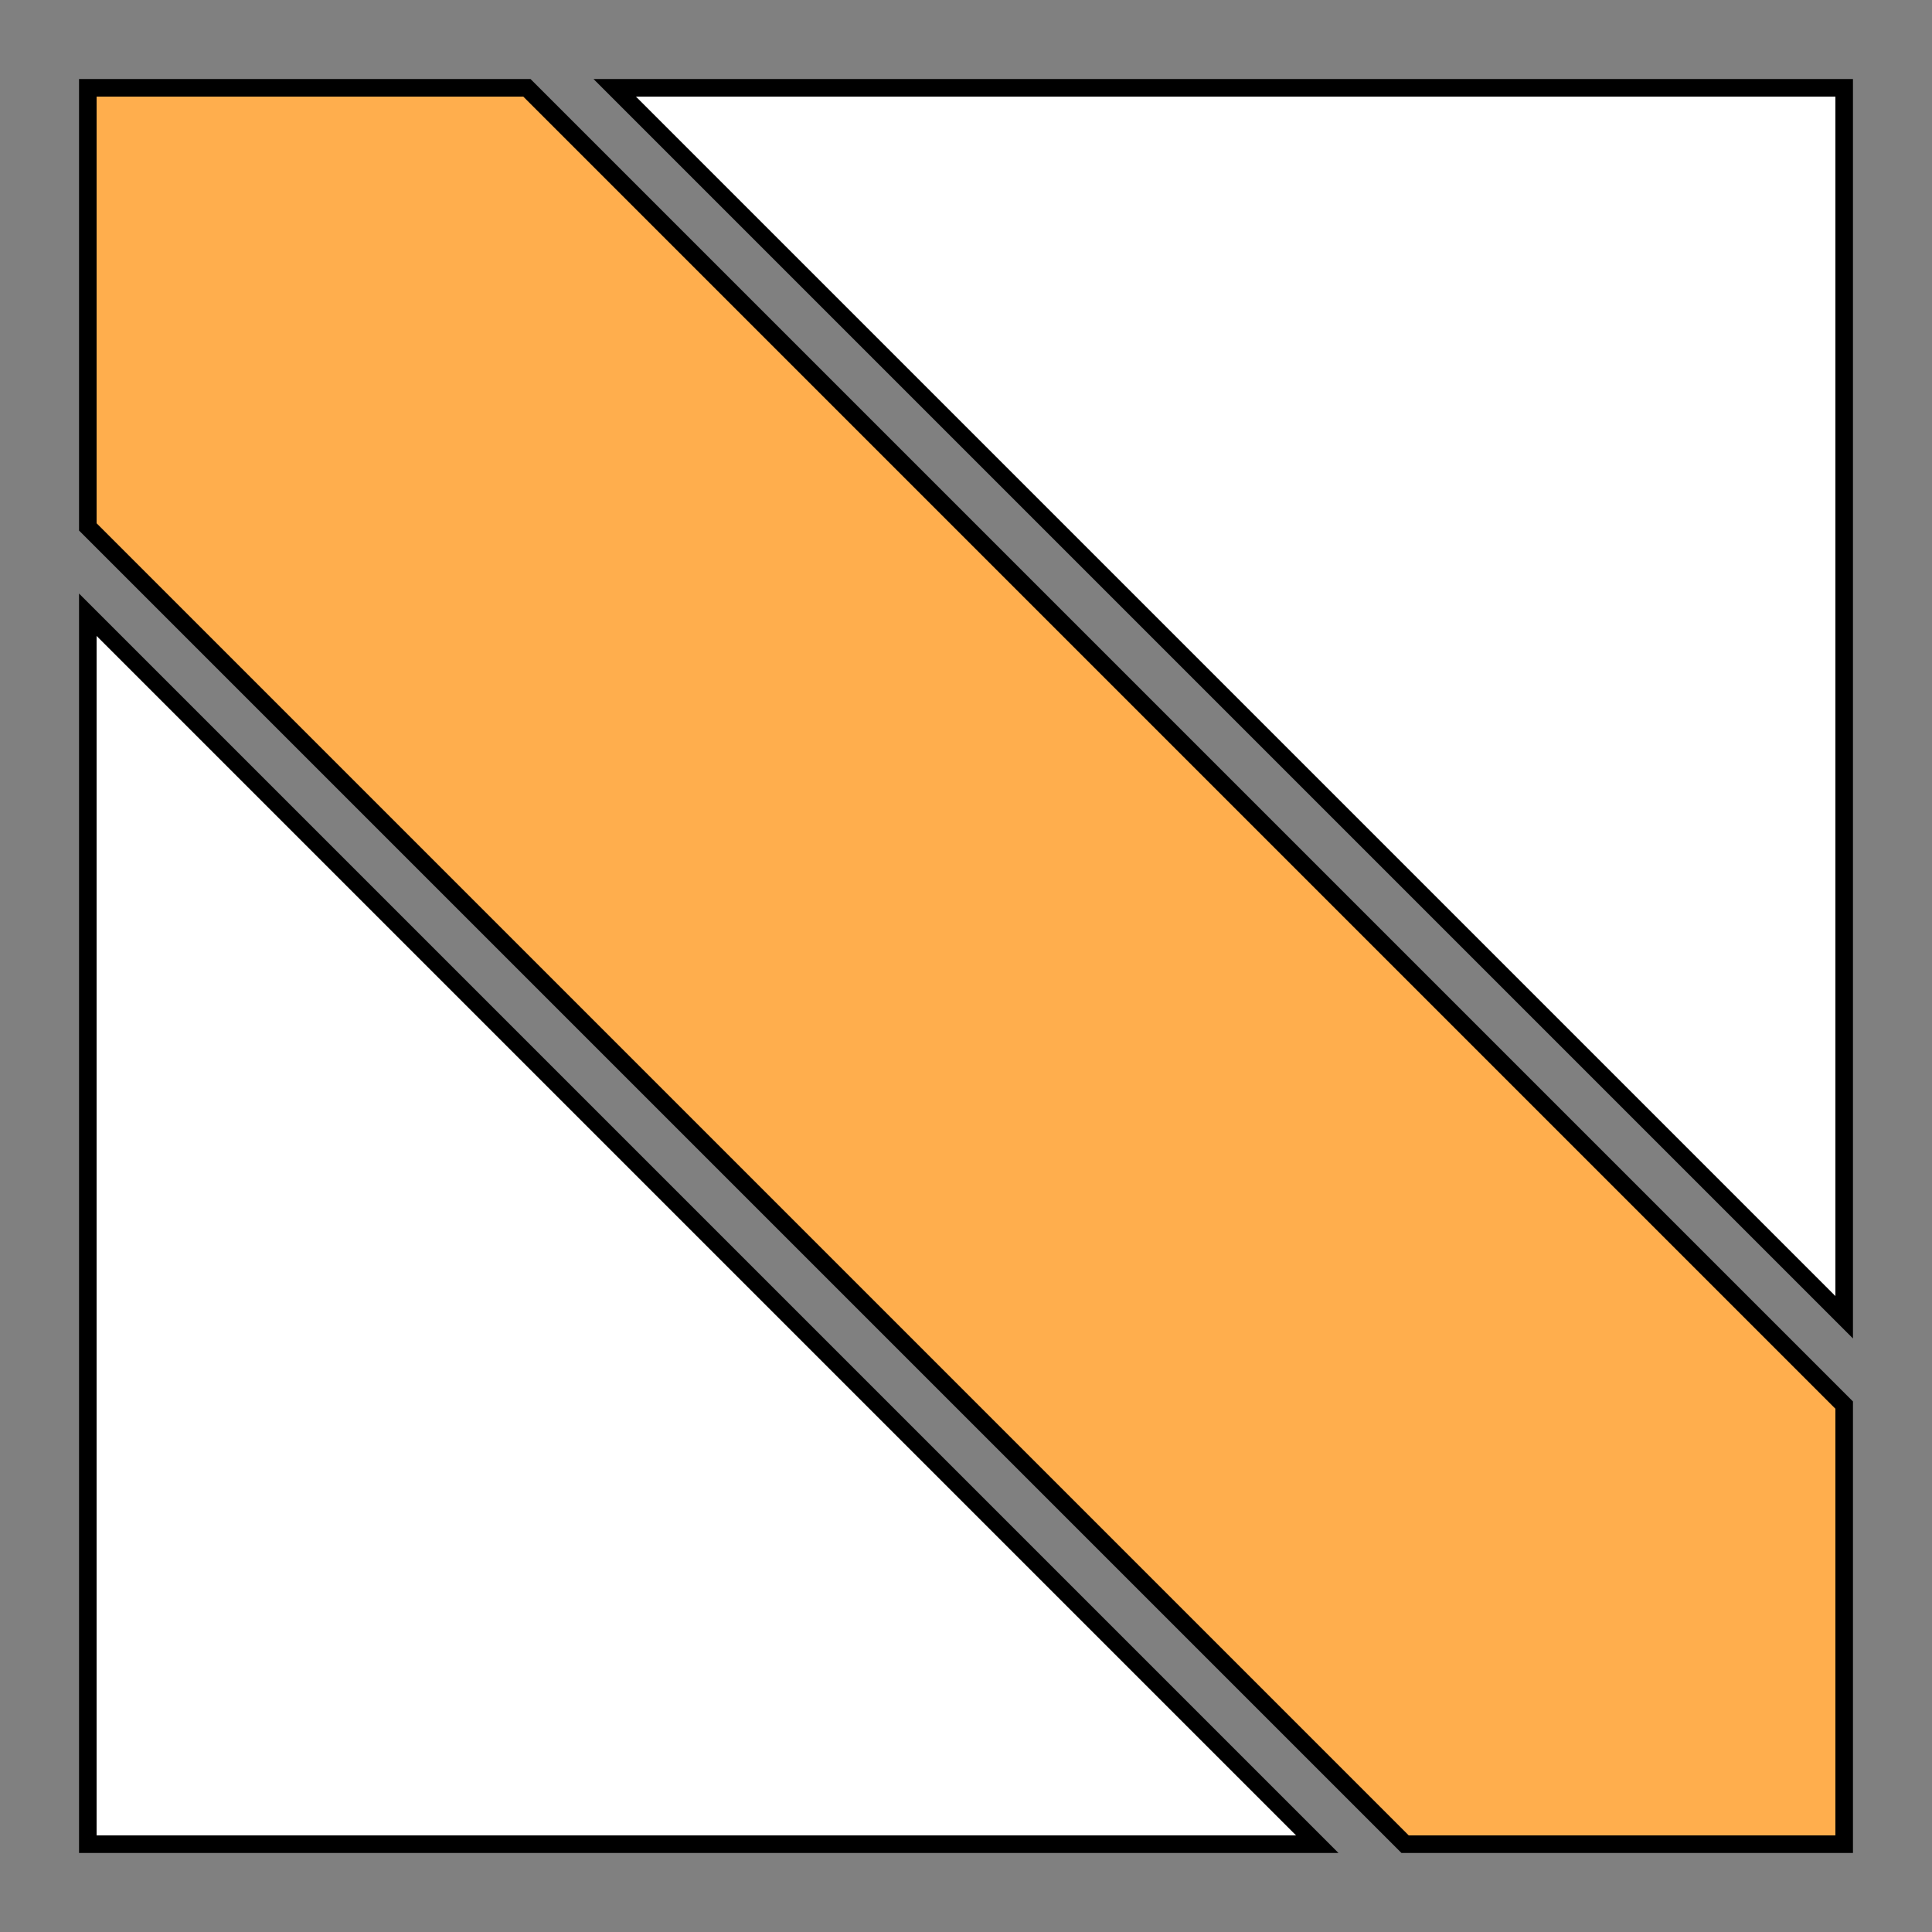 <?xml version="1.0" encoding="UTF-8" standalone="no"?>
<!DOCTYPE svg PUBLIC "-//W3C//DTD SVG 1.1//EN" "http://www.w3.org/Graphics/SVG/1.1/DTD/svg11.dtd">
<svg version="1.1" xmlns="http://www.w3.org/2000/svg" height="11cm" width="11cm" viewBox="-5 -5 110 110">
  <rect x="-5" y="-5" width="110" height="110" fill="#808080" stroke="none"/>
  <desc xml:lang="en">orange nature trail</desc>
s  <desc xml:lang="cs">oranžová naučná stezka</desc>
  <g style="stroke:black; stroke-width:1;">
    <polygon fill="white" points="0,30 70,100 0,100"/>
    <polygon fill="white" points="30,0 100,70 100,0"/>
    <polygon fill="#ffae4d" points="0,0 0,25 75,100 100,100 100,75 25,0"/>
  </g>
</svg>